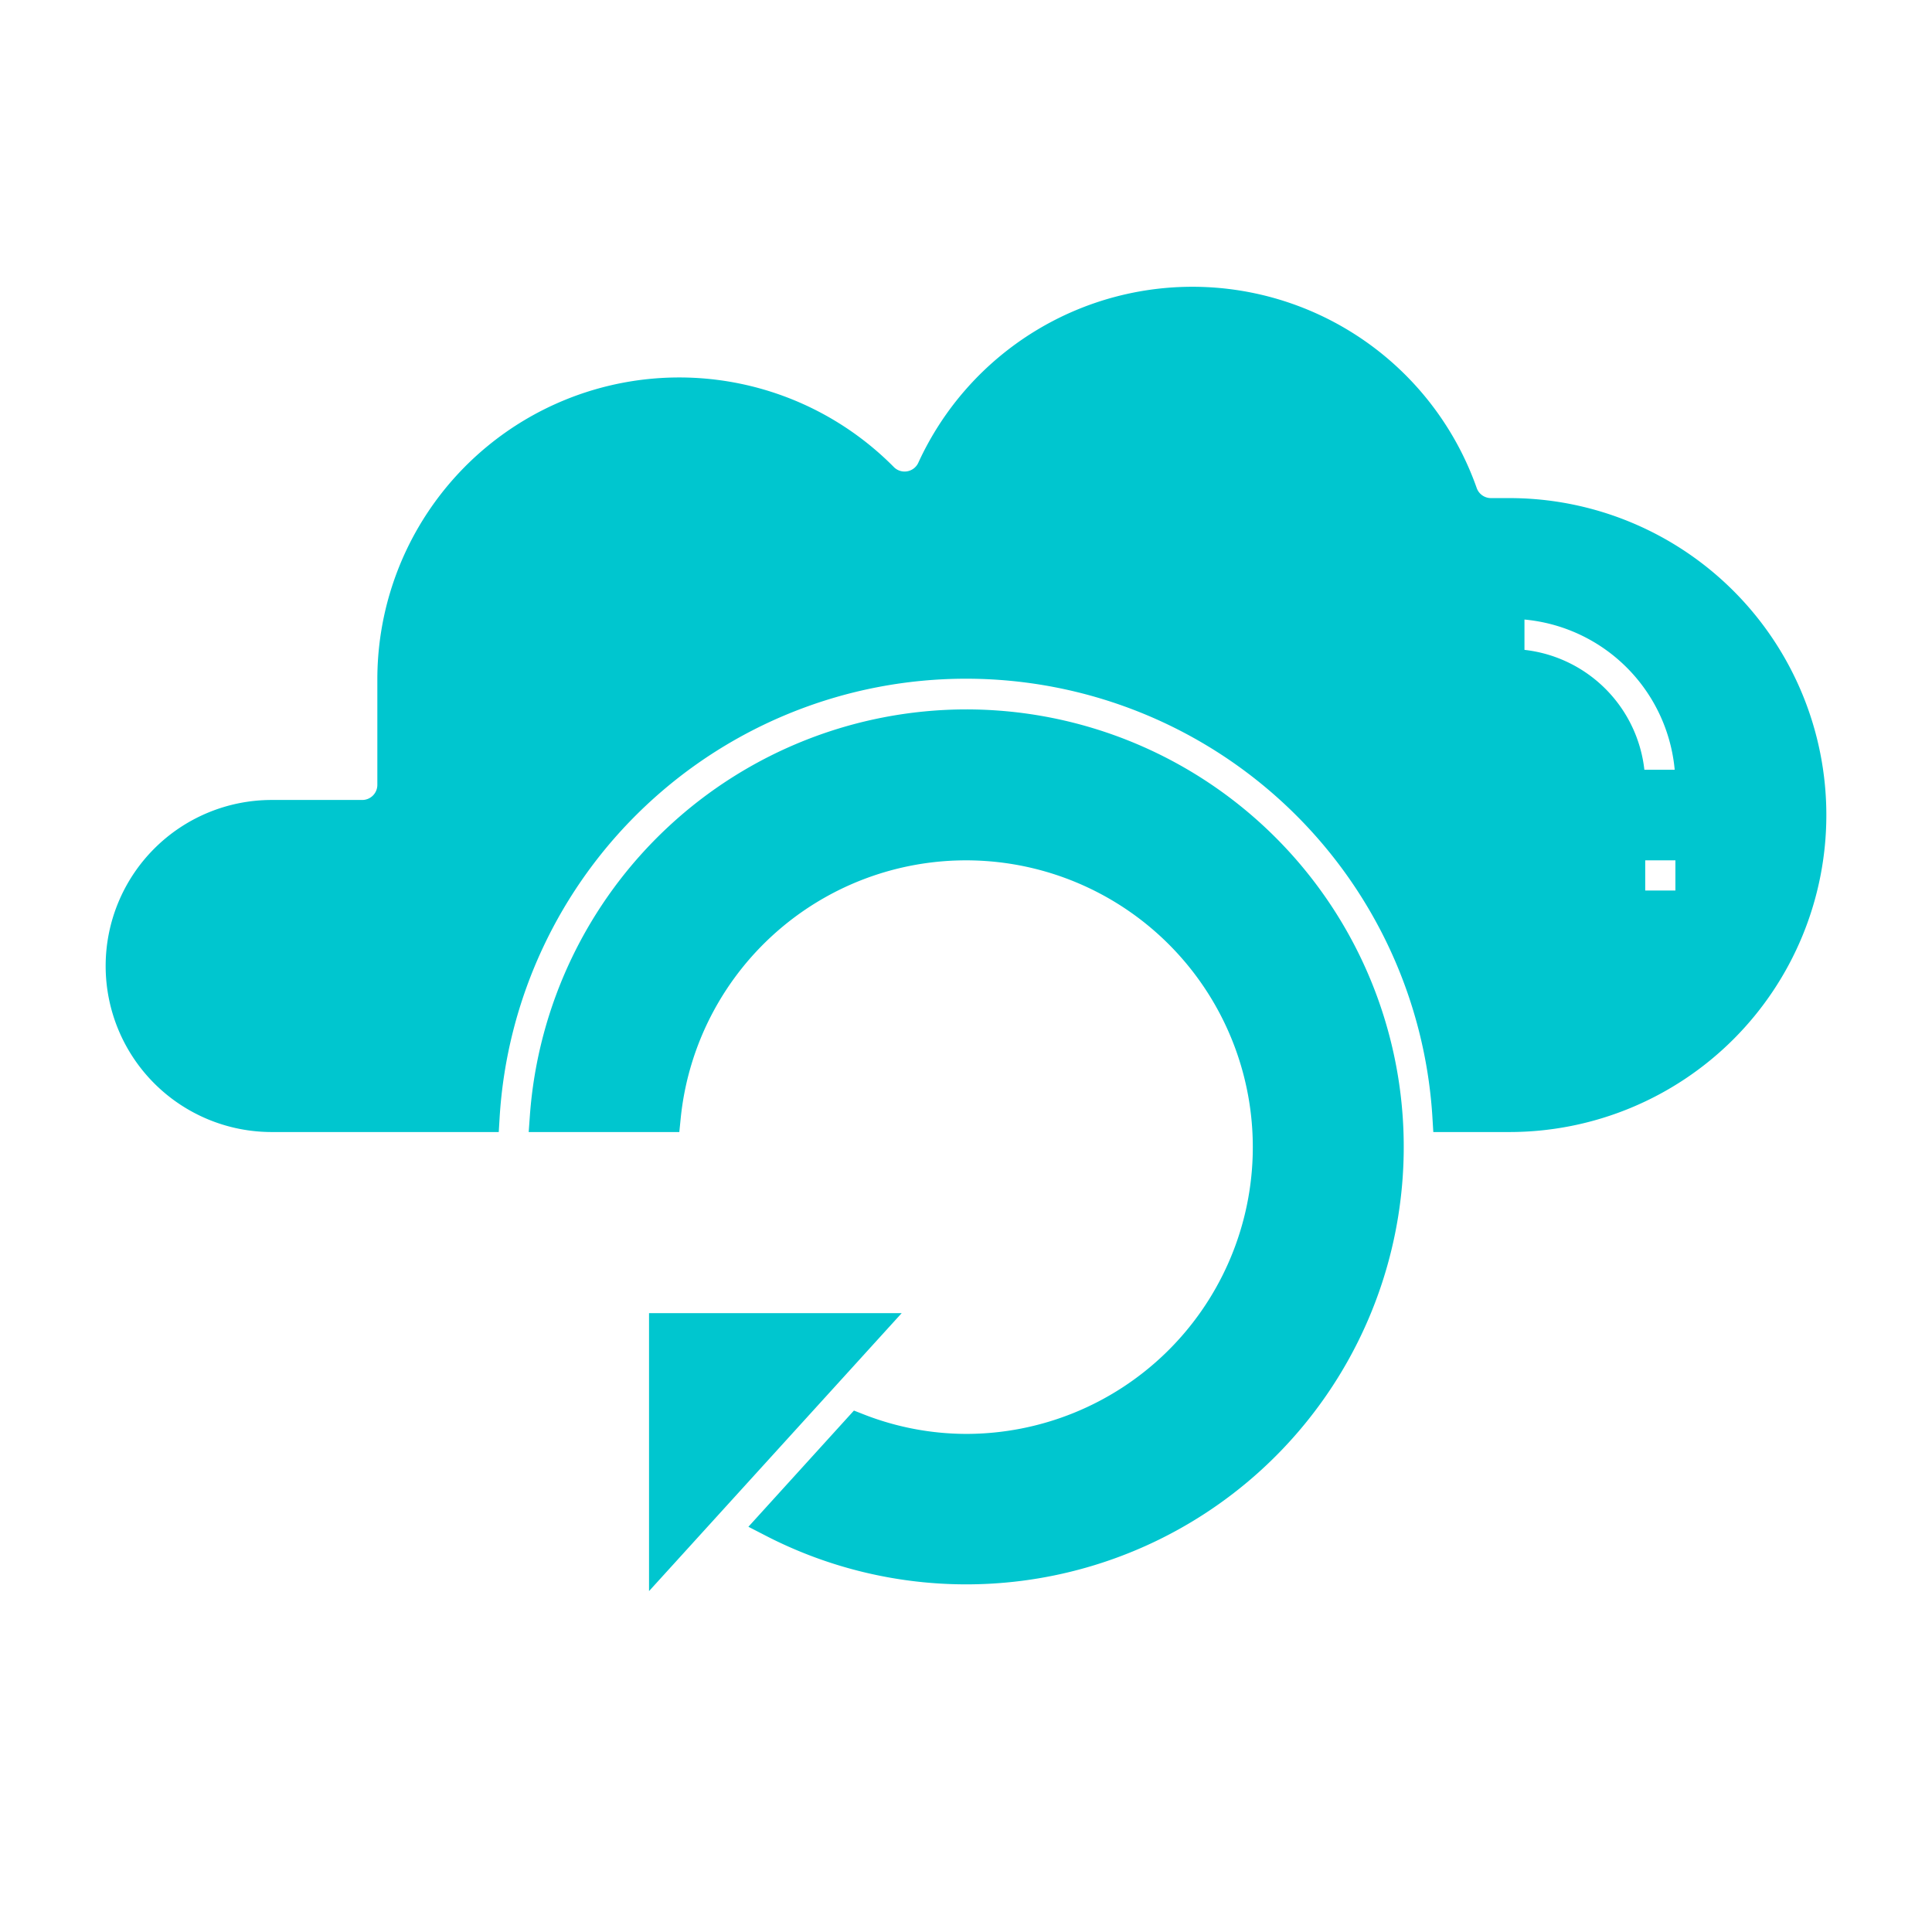 <svg fill="#00c6cf" width="100px" height="100px" viewBox="0 0 64 64" data-name="Layer 1" id="Layer_1" xmlns="http://www.w3.org/2000/svg" stroke="#00c6cf"><g id="SVGRepo_bgCarrier" stroke-width="0"></g><g id="SVGRepo_tracerCarrier" stroke-linecap="round" stroke-linejoin="round"></g><g id="SVGRepo_iconCarrier"><path d="M50,17h-.61a1,1,0,0,1-.943-.666,9.486,9.486,0,0,0-17.573-.795,1,1,0,0,1-1.619.285A9.5,9.5,0,0,0,13,22.5V26a1,1,0,0,1-1,1H9A5,5,0,0,0,9,37h7.051a15.979,15.979,0,0,1,31.9,0H50a10,10,0,0,0,0-20Zm6,13H54V28h2Zm-2-4a4,4,0,0,0-4-4V20a6.006,6.006,0,0,1,6,6Z"></path><polygon points="22 44 22 51.414 28.739 44 22 44"></polygon><path d="M32,24A14.007,14.007,0,0,0,18.051,37h4A10,10,0,1,1,32,48a9.862,9.862,0,0,1-3.574-.682L25.6,50.43A13.992,13.992,0,1,0,32,24Z"></path></g></svg>